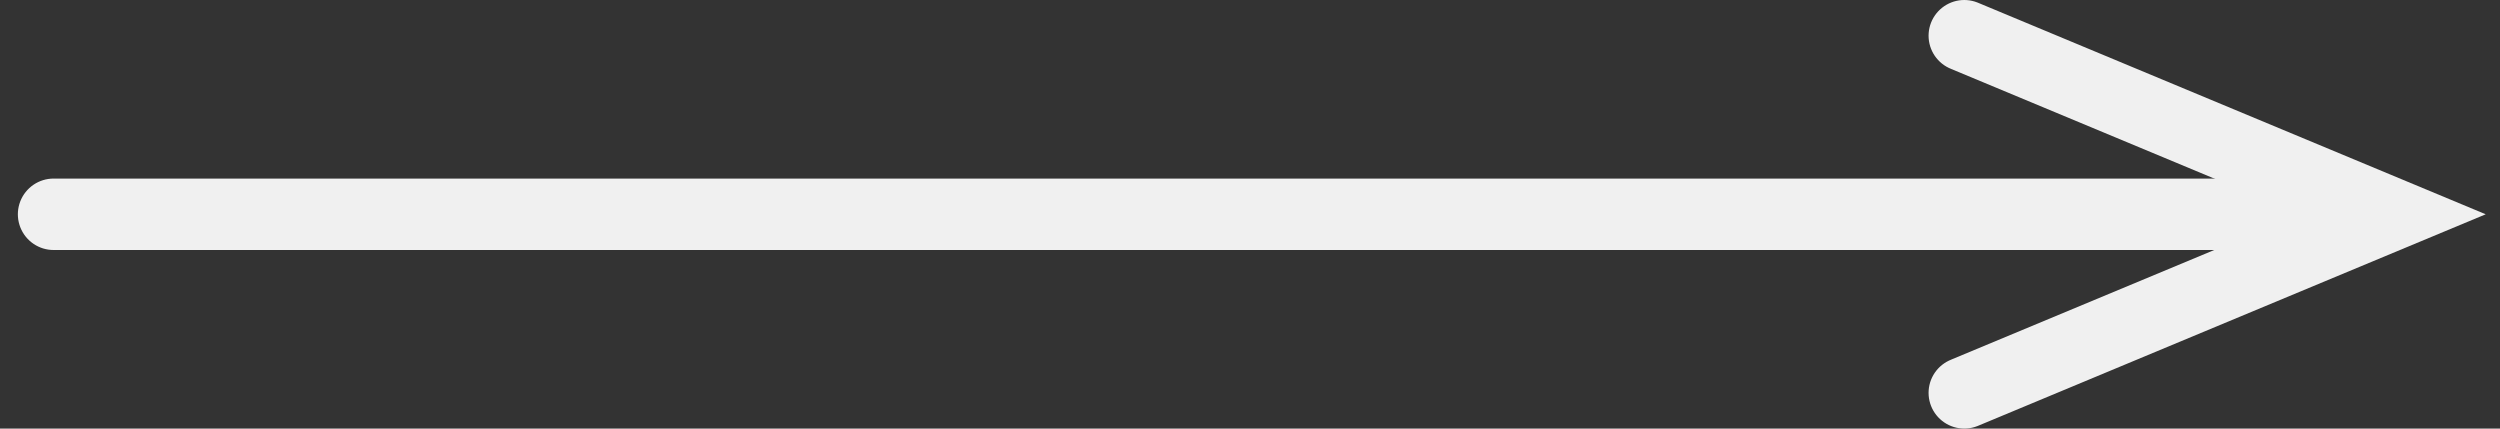 <?xml version="1.0" encoding="UTF-8"?> <svg xmlns="http://www.w3.org/2000/svg" width="70" height="12" viewBox="0 0 70 12" fill="none"><rect x="0" y="0" width="70" height="12" fill="#333333" stroke="none"/><path d="M1.5 6H65" stroke="#F0F0F0" stroke-width="2" stroke-linecap="round"></path><path d="M55 11L67 6L55 1" stroke="#F0F0F0" stroke-width="2" stroke-linecap="round"></path></svg> 